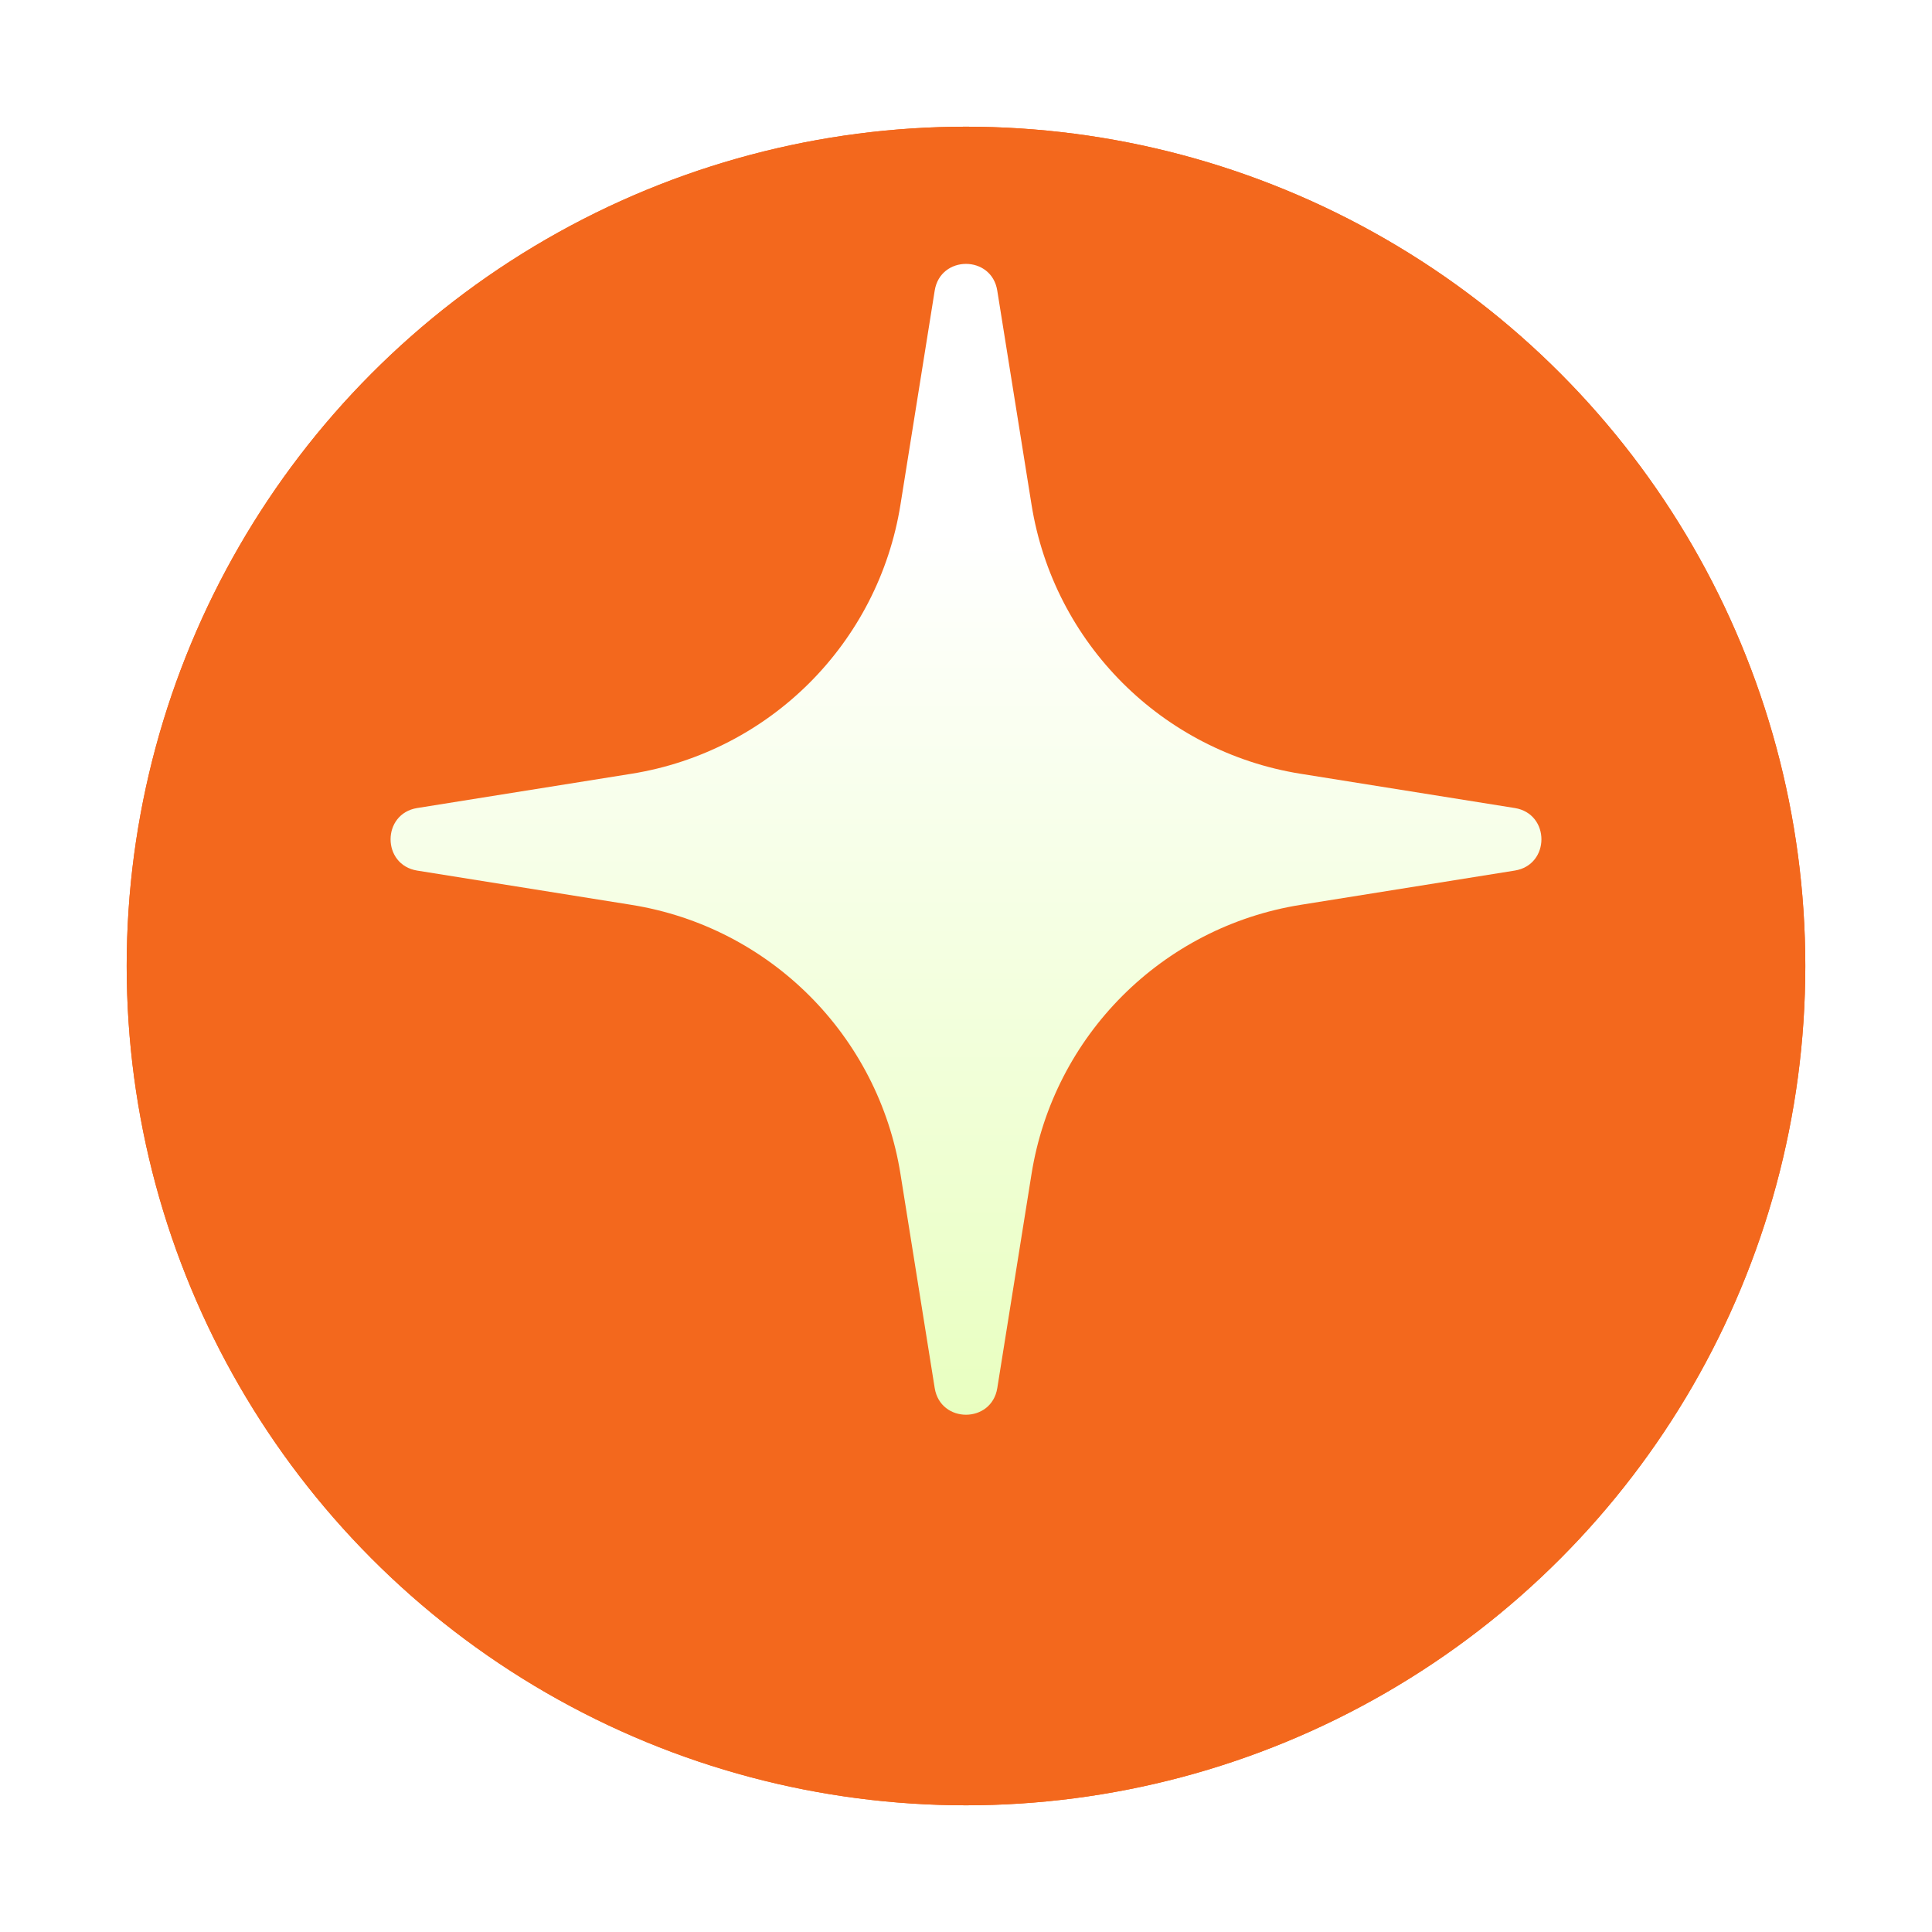 <svg width="61" height="61" viewBox="0 0 61 61" fill="none" xmlns="http://www.w3.org/2000/svg">
<g filter="url(#filter0_d_551_4082)">
<circle cx="30.5" cy="26.5" r="26.5" fill="#F3681D"/>
</g>
<g filter="url(#filter1_d_551_4082)">
<circle cx="30.5" cy="26.5" r="26.5" fill="#F3681D"/>
</g>
<path d="M29.512 9.174C29.692 8.051 31.308 8.051 31.487 9.174L32.569 15.934C33.268 20.305 36.695 23.732 41.066 24.431L47.826 25.512C48.949 25.692 48.949 27.308 47.826 27.487L41.066 28.569C36.695 29.268 33.268 32.695 32.569 37.066L31.488 43.826C31.308 44.949 29.692 44.949 29.512 43.826L28.431 37.066C27.732 32.695 24.305 29.268 19.934 28.569L13.174 27.488C12.051 27.308 12.051 25.692 13.174 25.512L19.934 24.431C24.305 23.732 27.732 20.305 28.431 15.934L29.512 9.174Z" fill="url(#paint0_linear_551_4082)"/>
<defs>
<filter id="filter0_d_551_4082" x="0" y="0" width="61" height="61" filterUnits="userSpaceOnUse" color-interpolation-filters="sRGB">
<feFlood flood-opacity="0" result="BackgroundImageFix"/>
<feColorMatrix in="SourceAlpha" type="matrix" values="0 0 0 0 0 0 0 0 0 0 0 0 0 0 0 0 0 0 127 0" result="hardAlpha"/>
<feOffset dy="4"/>
<feGaussianBlur stdDeviation="2"/>
<feComposite in2="hardAlpha" operator="out"/>
<feColorMatrix type="matrix" values="0 0 0 0 1 0 0 0 0 0.306 0 0 0 0 0.306 0 0 0 0.25 0"/>
<feBlend mode="normal" in2="BackgroundImageFix" result="effect1_dropShadow_551_4082"/>
<feBlend mode="normal" in="SourceGraphic" in2="effect1_dropShadow_551_4082" result="shape"/>
</filter>
<filter id="filter1_d_551_4082" x="0" y="0" width="61" height="61" filterUnits="userSpaceOnUse" color-interpolation-filters="sRGB">
<feFlood flood-opacity="0" result="BackgroundImageFix"/>
<feColorMatrix in="SourceAlpha" type="matrix" values="0 0 0 0 0 0 0 0 0 0 0 0 0 0 0 0 0 0 127 0" result="hardAlpha"/>
<feOffset dy="4"/>
<feGaussianBlur stdDeviation="2"/>
<feComposite in2="hardAlpha" operator="out"/>
<feColorMatrix type="matrix" values="0 0 0 0 1 0 0 0 0 0.306 0 0 0 0 0.306 0 0 0 0.25 0"/>
<feBlend mode="normal" in2="BackgroundImageFix" result="effect1_dropShadow_551_4082"/>
<feBlend mode="normal" in="SourceGraphic" in2="effect1_dropShadow_551_4082" result="shape"/>
</filter>
<linearGradient id="paint0_linear_551_4082" x1="30.5" y1="3" x2="30.5" y2="50" gradientUnits="userSpaceOnUse">
<stop offset="0.293" stop-color="white"/>
<stop offset="1" stop-color="#E4FFB4"/>
</linearGradient>
</defs>
</svg>
